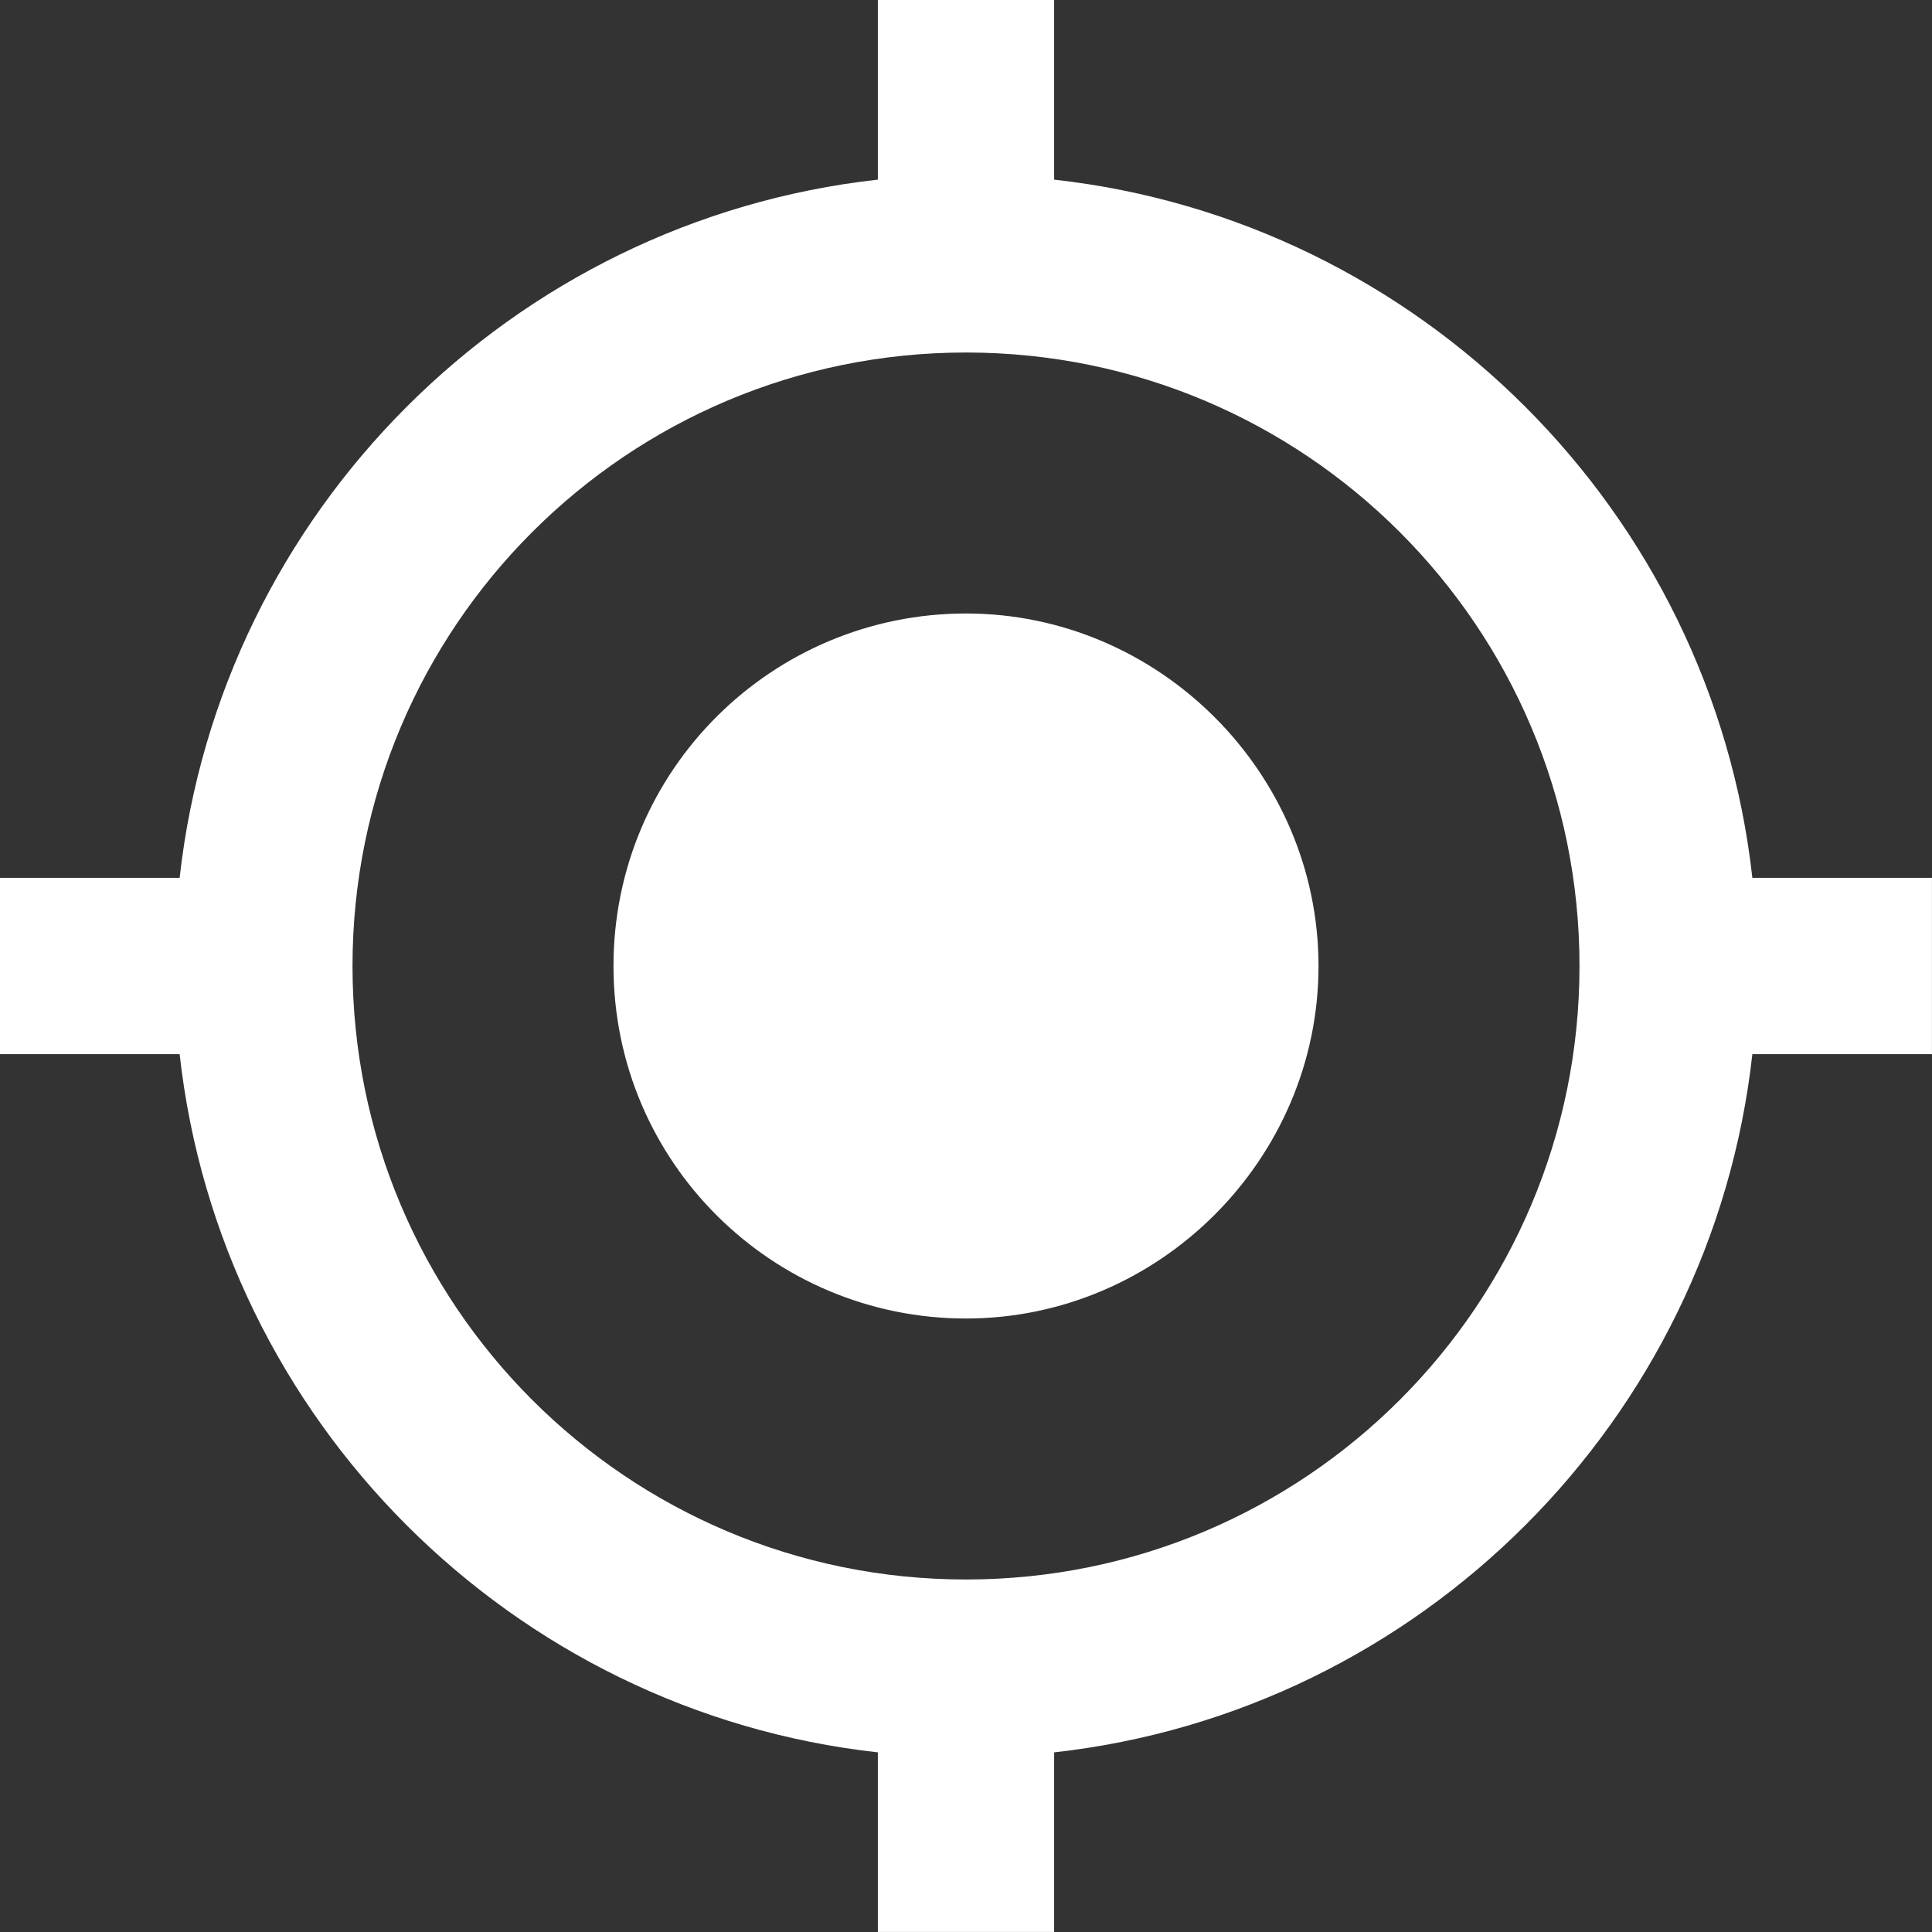 <svg xmlns="http://www.w3.org/2000/svg" width="50" height="50" viewBox="156.688 156.688 50 50"><rect x="156.688" y="156.688" width="50" height="50" fill="#333333" stroke="none"/><path fill="#fff" d="M181.688 172.565c-5 0-9.123 4.035-9.123 9.123 0 5.087 4.123 9.123 9.123 9.123s9.123-4.123 9.123-9.123c0-5-4.123-9.123-9.123-9.123zm20.351 6.842c-1.053-9.474-8.598-17.018-18.07-18.07v-4.649h-4.562v4.649c-9.474 1.053-17.018 8.597-18.07 18.07h-4.649v4.562h4.649c1.052 9.474 8.596 17.018 18.07 18.07v4.648h4.562v-4.648c9.474-1.053 17.018-8.597 18.07-18.07h4.648v-4.562h-4.648zm-20.351 18.158c-8.772 0-15.877-7.105-15.877-15.877s7.105-15.877 15.877-15.877 15.877 7.105 15.877 15.877-7.105 15.877-15.877 15.877z"/></svg>
